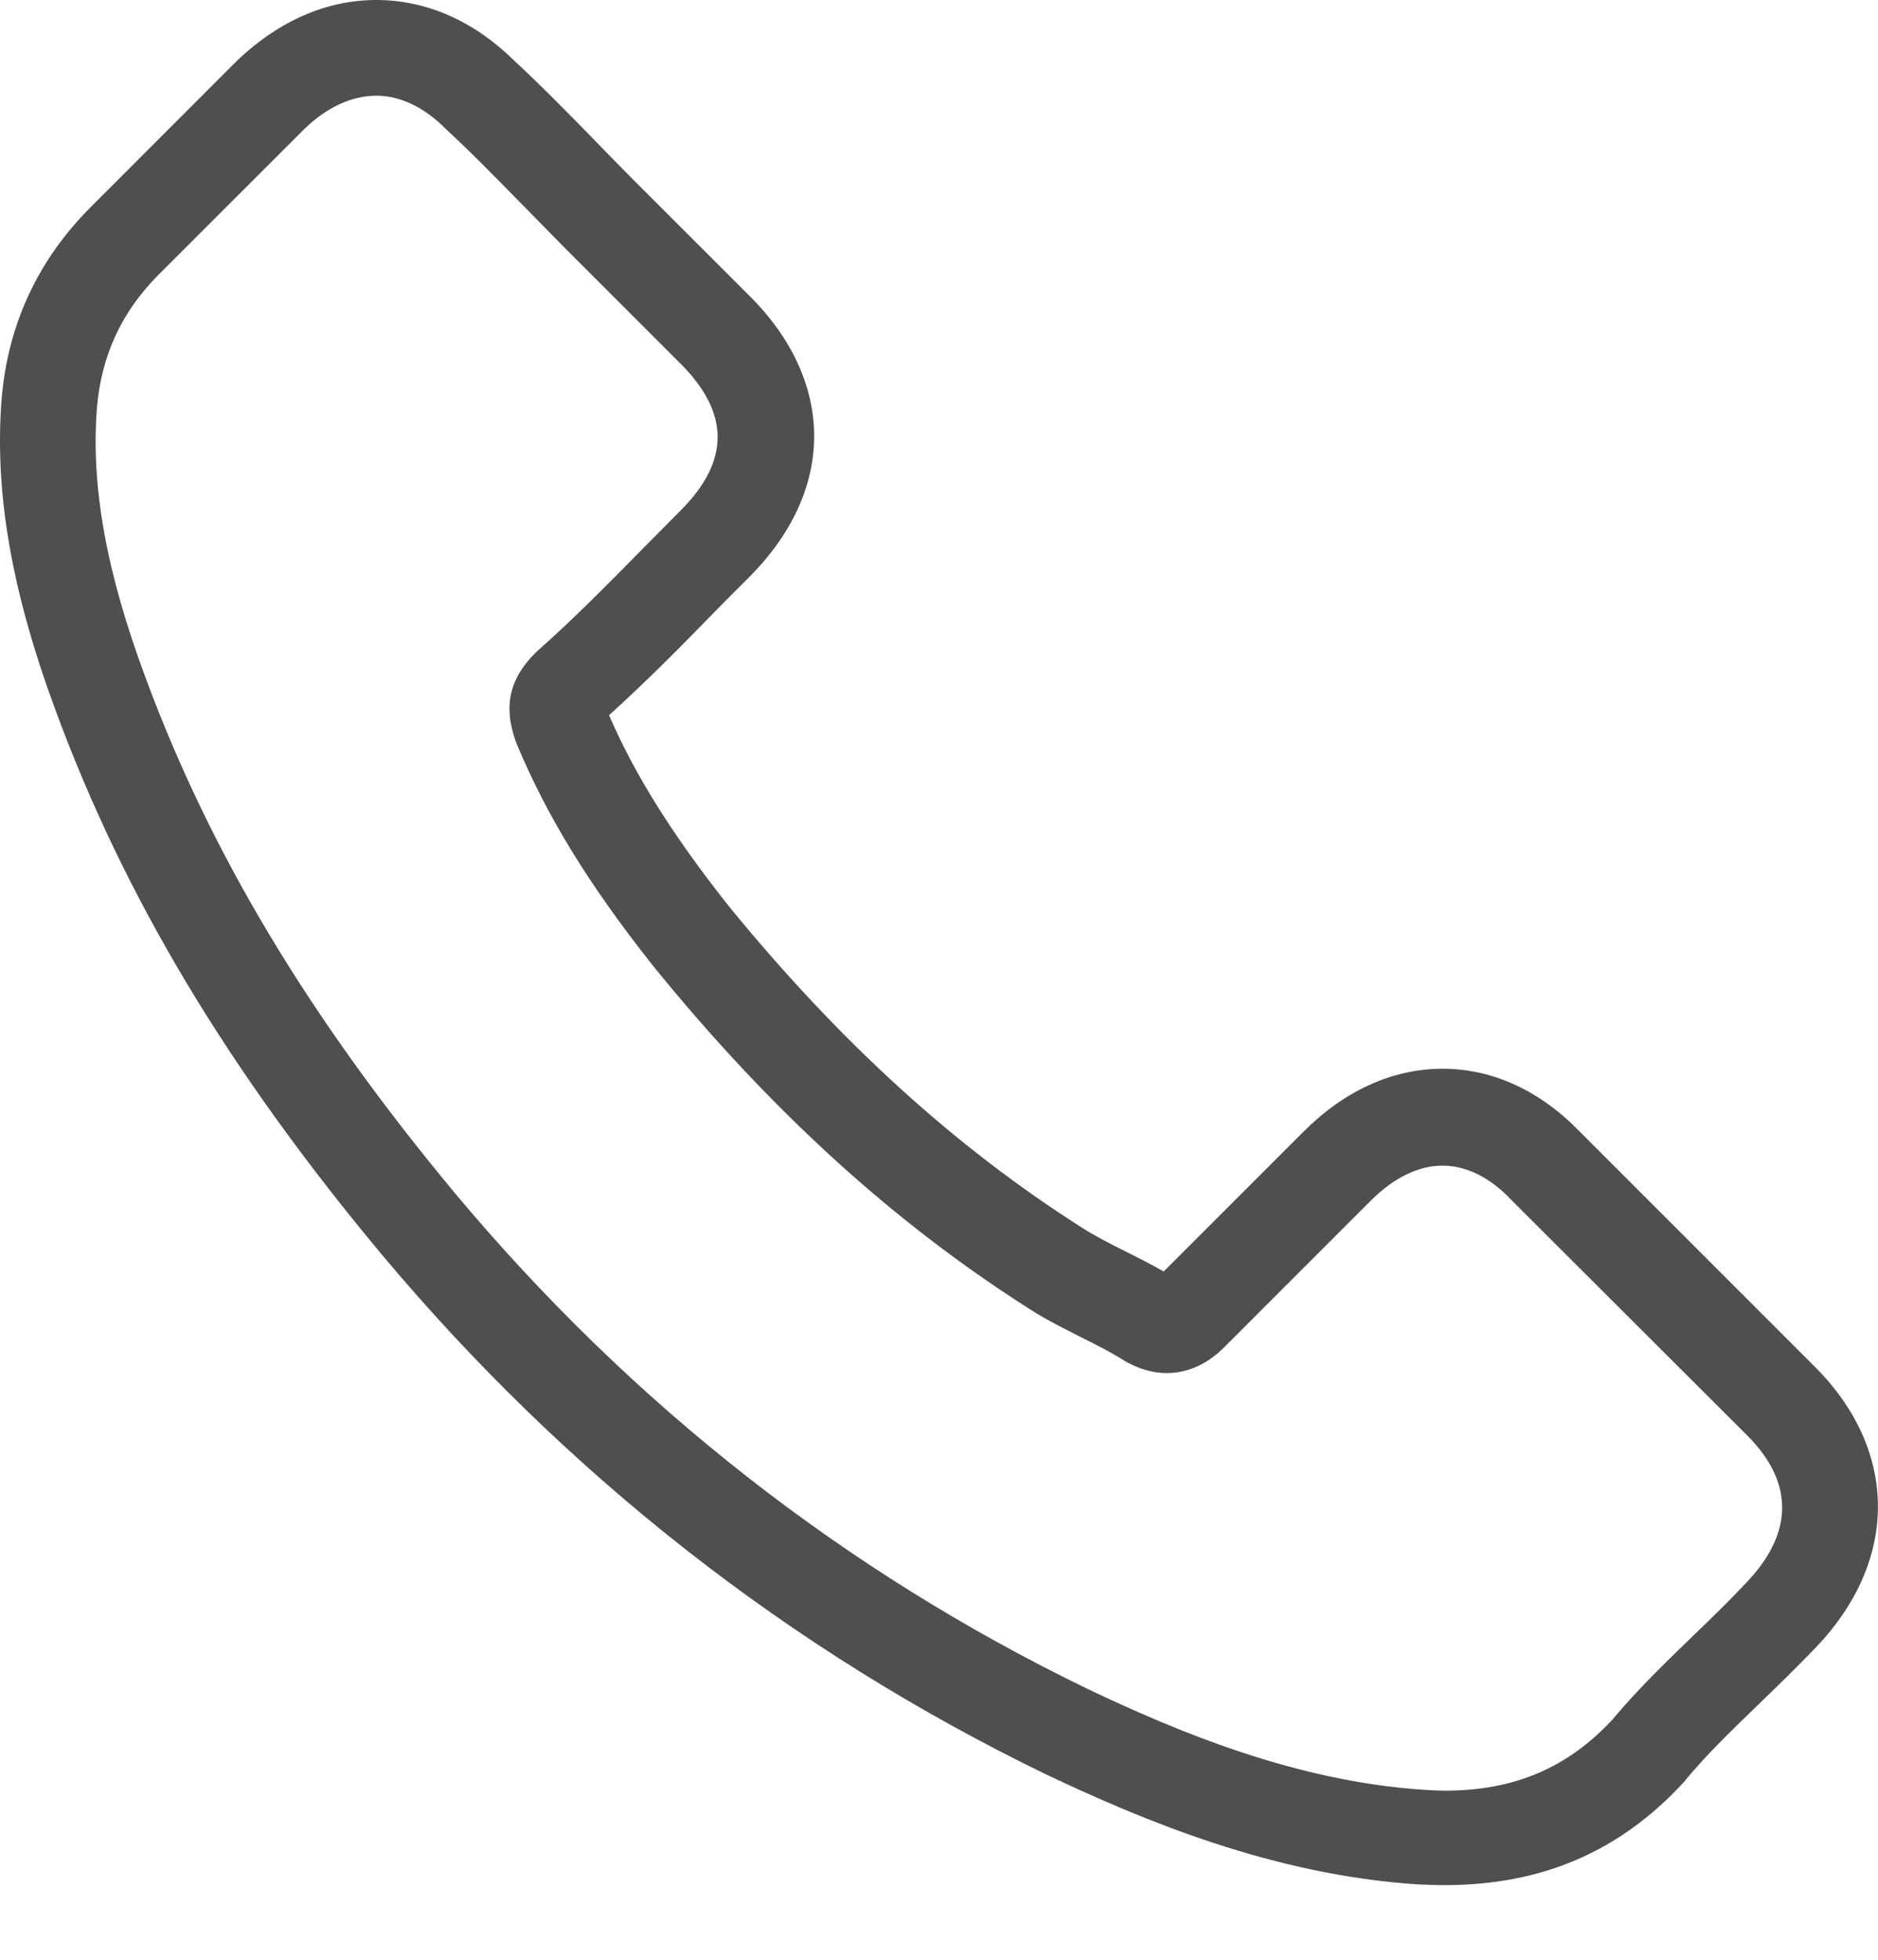 <?xml version="1.0" encoding="UTF-8"?>
<svg xmlns="http://www.w3.org/2000/svg" width="23" height="24" viewBox="0 0 23 24" fill="none">
  <path d="M4.661 15.346C6.938 18.068 9.679 20.211 12.807 21.728C13.998 22.292 15.591 22.962 17.366 23.077C17.476 23.081 17.581 23.086 17.692 23.086C18.883 23.086 19.839 22.675 20.619 21.828C20.624 21.823 20.634 21.814 20.638 21.804C20.916 21.469 21.232 21.168 21.562 20.848C21.786 20.632 22.016 20.407 22.236 20.178C23.255 19.116 23.255 17.767 22.227 16.738L19.352 13.863C18.863 13.356 18.28 13.088 17.668 13.088C17.055 13.088 16.467 13.356 15.965 13.858L14.252 15.571C14.094 15.48 13.931 15.399 13.778 15.322C13.587 15.227 13.41 15.136 13.252 15.035C11.693 14.045 10.277 12.753 8.923 11.094C8.239 10.228 7.78 9.5 7.459 8.759C7.909 8.352 8.33 7.927 8.736 7.51C8.88 7.362 9.028 7.214 9.177 7.066C9.693 6.549 9.971 5.951 9.971 5.343C9.971 4.736 9.698 4.138 9.177 3.621L7.751 2.196C7.584 2.028 7.426 1.866 7.263 1.698C6.947 1.373 6.617 1.038 6.292 0.737C5.799 0.254 5.22 0 4.608 0C4.001 0 3.417 0.254 2.905 0.741L1.116 2.531C0.465 3.181 0.097 3.97 0.02 4.884C-0.07 6.027 0.14 7.243 0.685 8.711C1.523 10.983 2.785 13.093 4.661 15.346ZM1.188 4.985C1.245 4.348 1.489 3.817 1.948 3.358L3.728 1.579C4.005 1.311 4.311 1.172 4.608 1.172C4.9 1.172 5.196 1.311 5.469 1.588C5.79 1.885 6.091 2.196 6.416 2.526C6.579 2.693 6.746 2.861 6.914 3.033L8.339 4.458C8.636 4.755 8.789 5.056 8.789 5.353C8.789 5.65 8.636 5.951 8.339 6.248C8.191 6.396 8.043 6.549 7.894 6.697C7.45 7.147 7.033 7.573 6.574 7.979C6.565 7.989 6.56 7.994 6.55 8.003C6.153 8.4 6.215 8.778 6.311 9.065C6.316 9.08 6.321 9.089 6.325 9.103C6.694 9.988 7.206 10.83 8.004 11.835C9.44 13.605 10.951 14.978 12.616 16.035C12.822 16.169 13.042 16.274 13.247 16.38C13.439 16.475 13.616 16.566 13.774 16.666C13.793 16.676 13.807 16.686 13.826 16.695C13.984 16.776 14.137 16.815 14.29 16.815C14.673 16.815 14.922 16.571 15.003 16.489L16.792 14.7C17.07 14.423 17.371 14.275 17.668 14.275C18.031 14.275 18.328 14.499 18.514 14.7L21.399 17.58C21.973 18.154 21.968 18.776 21.385 19.384C21.184 19.599 20.973 19.805 20.748 20.02C20.413 20.345 20.064 20.68 19.748 21.058C19.198 21.651 18.543 21.929 17.696 21.929C17.615 21.929 17.529 21.924 17.448 21.919C15.879 21.819 14.419 21.206 13.324 20.685C10.348 19.245 7.737 17.202 5.57 14.61C3.785 12.462 2.585 10.462 1.79 8.319C1.298 7.003 1.111 5.946 1.188 4.985Z" fill="#4F4F4F"></path>
</svg>
